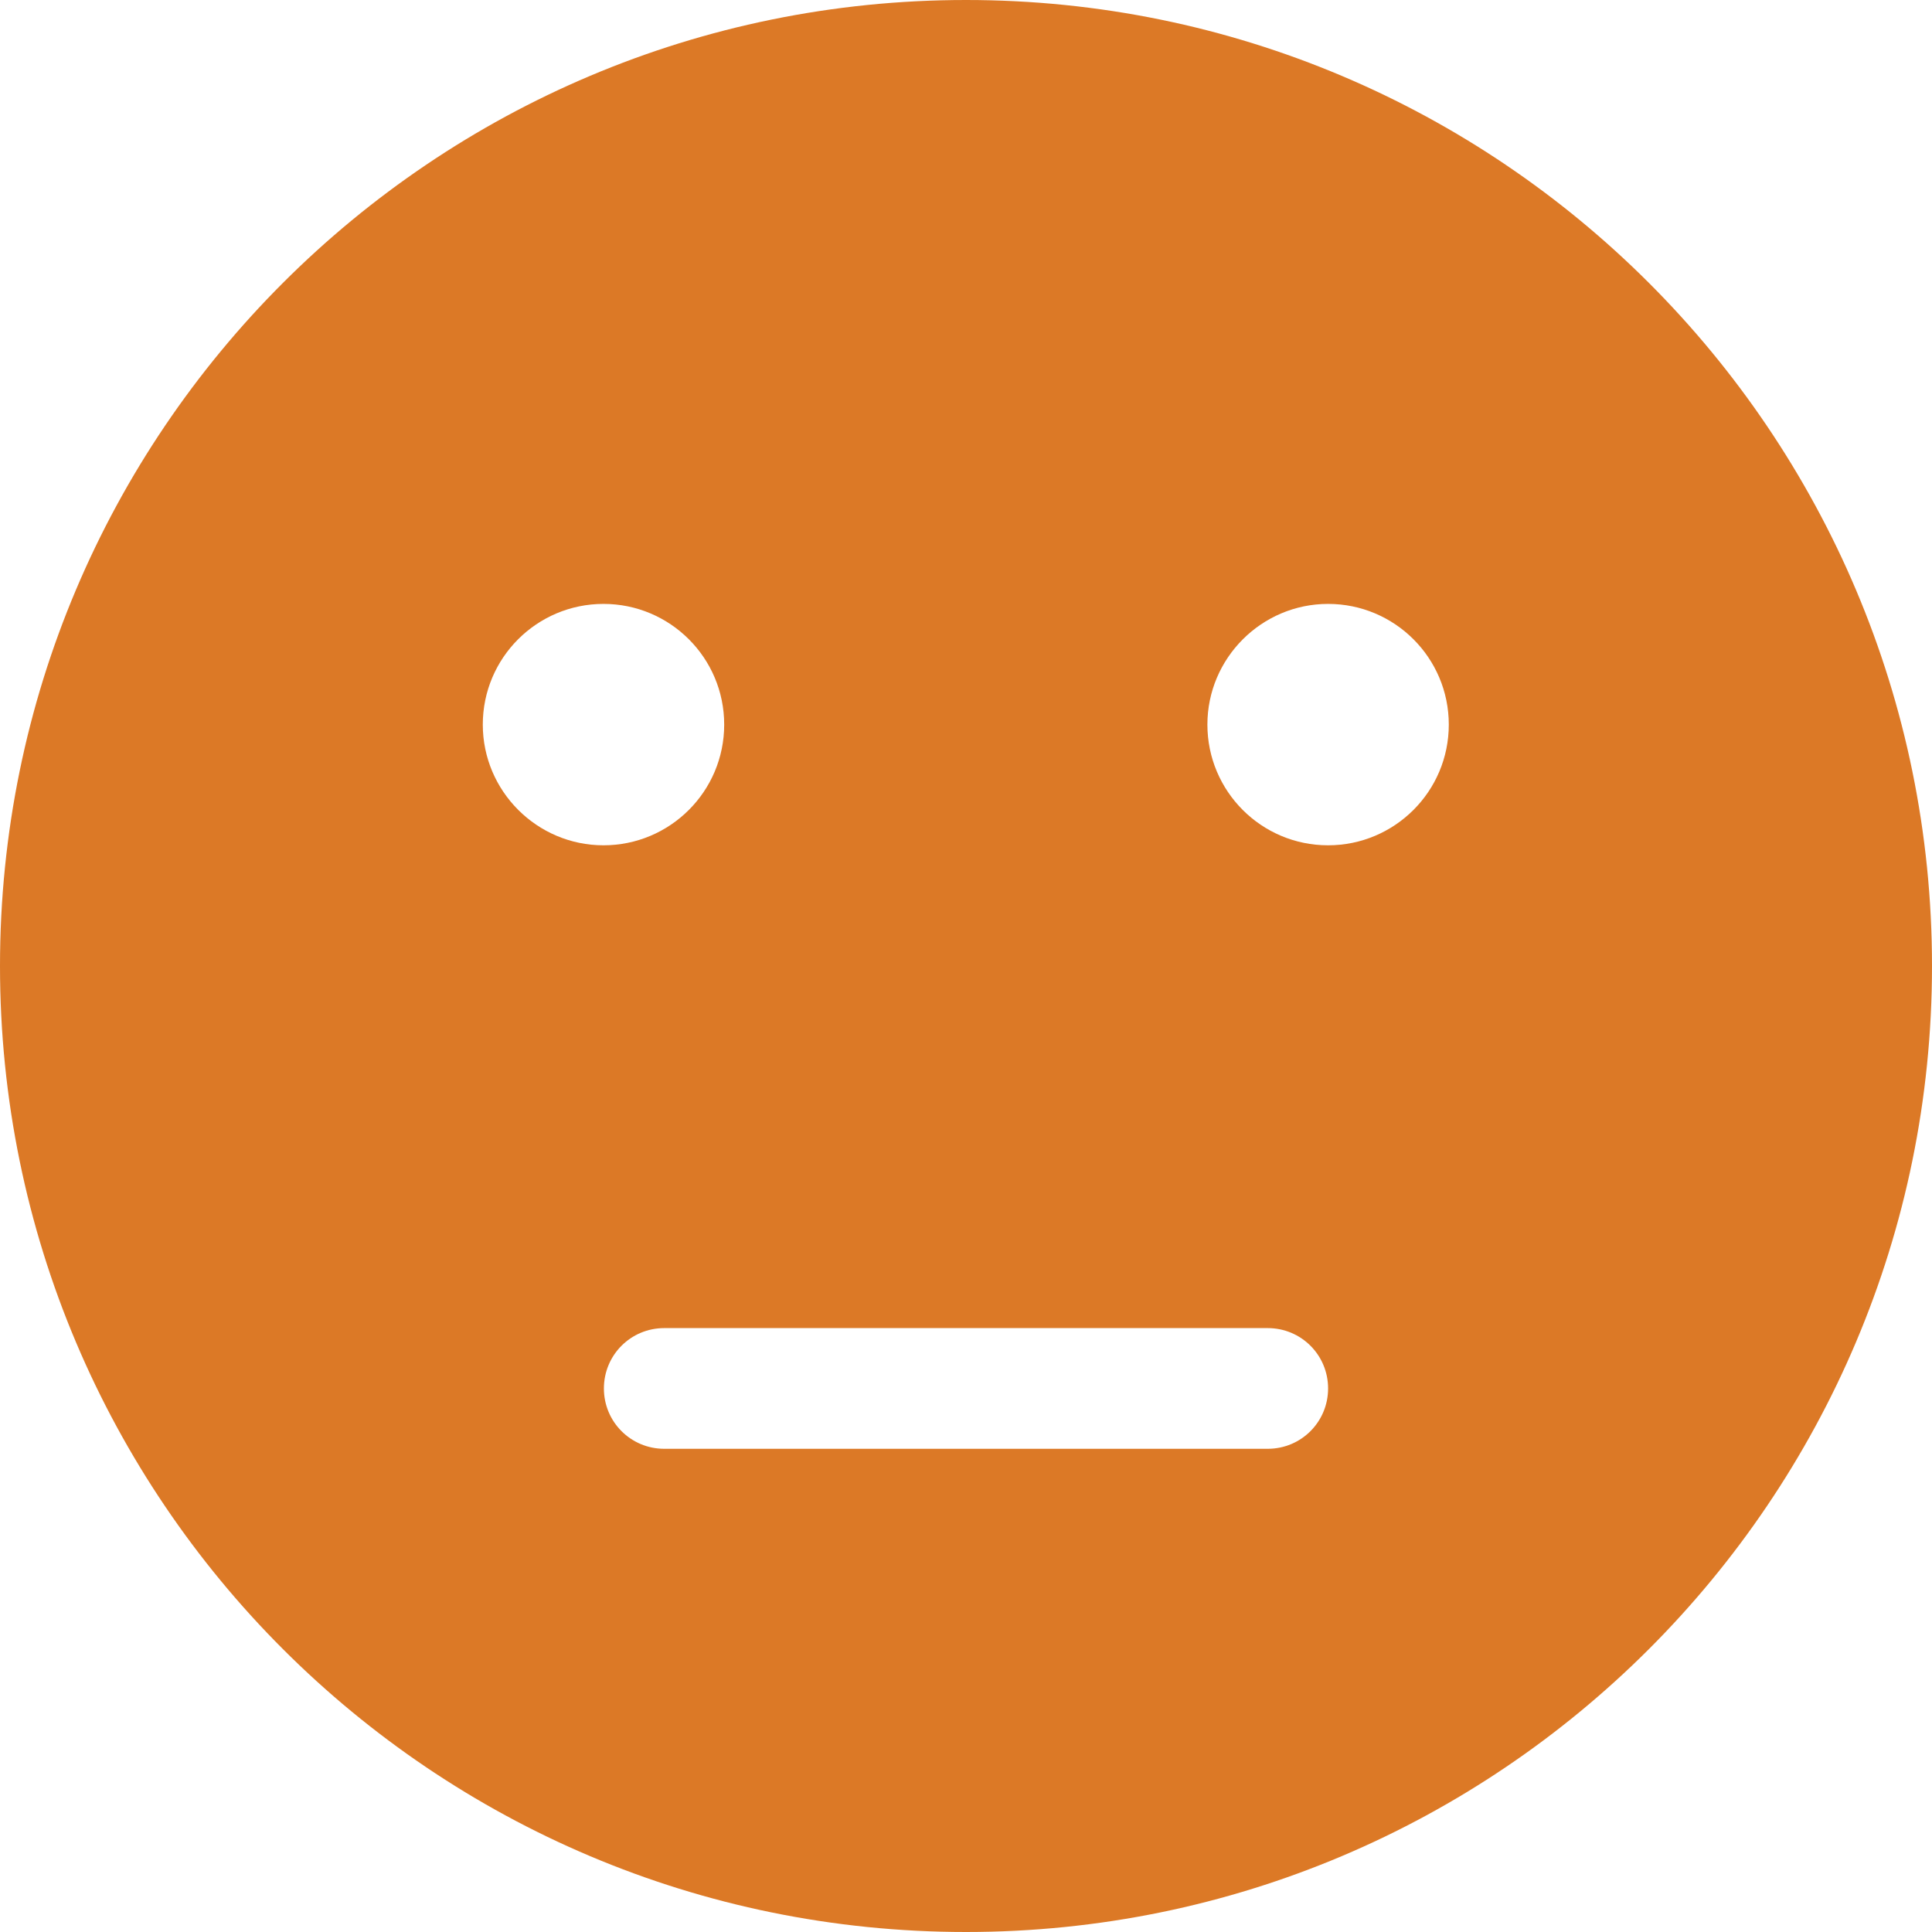 <?xml version="1.0" encoding="UTF-8"?><svg xmlns="http://www.w3.org/2000/svg" xmlns:xlink="http://www.w3.org/1999/xlink" id="Layer_26392aa2c60214" viewBox="0 0 47.38 47.38" aria-hidden="true" width="47px" height="47px"><defs><linearGradient class="cerosgradient" data-cerosgradient="true" id="CerosGradient_id3eaf0afb9" gradientUnits="userSpaceOnUse" x1="50%" y1="100%" x2="50%" y2="0%"><stop offset="0%" stop-color="#d1d1d1"/><stop offset="100%" stop-color="#d1d1d1"/></linearGradient><linearGradient/><style>.cls-1-6392aa2c60214{fill:none;}.cls-2-6392aa2c60214{clip-path:url(#clippath6392aa2c60214);}.cls-3-6392aa2c60214{fill:#dc7926;}</style><clipPath id="clippath6392aa2c60214"><rect class="cls-1-6392aa2c60214" width="47.38" height="47.38"/></clipPath></defs><g id="Layer_1-26392aa2c60214"><g class="cls-2-6392aa2c60214"><path class="cls-3-6392aa2c60214" d="M32.57,20.73c-1.64,0-2.96-1.33-2.96-2.96s1.33-2.96,2.96-2.96,2.96,1.32,2.96,2.96-1.33,2.96-2.96,2.96m-1.48,14.8h-14.8c-.82,0-1.48-.66-1.48-1.48s.66-1.48,1.48-1.48h14.8c.82,0,1.48,.66,1.48,1.48s-.66,1.48-1.48,1.48M11.84,17.77c0-1.64,1.33-2.96,2.96-2.96s2.96,1.32,2.96,2.96-1.33,2.96-2.96,2.96-2.96-1.33-2.96-2.96M23.69,0C10.61,0,0,10.6,0,23.69s10.61,23.69,23.69,23.69,23.69-10.61,23.69-23.69S36.77,0,23.69,0"/></g></g></svg>